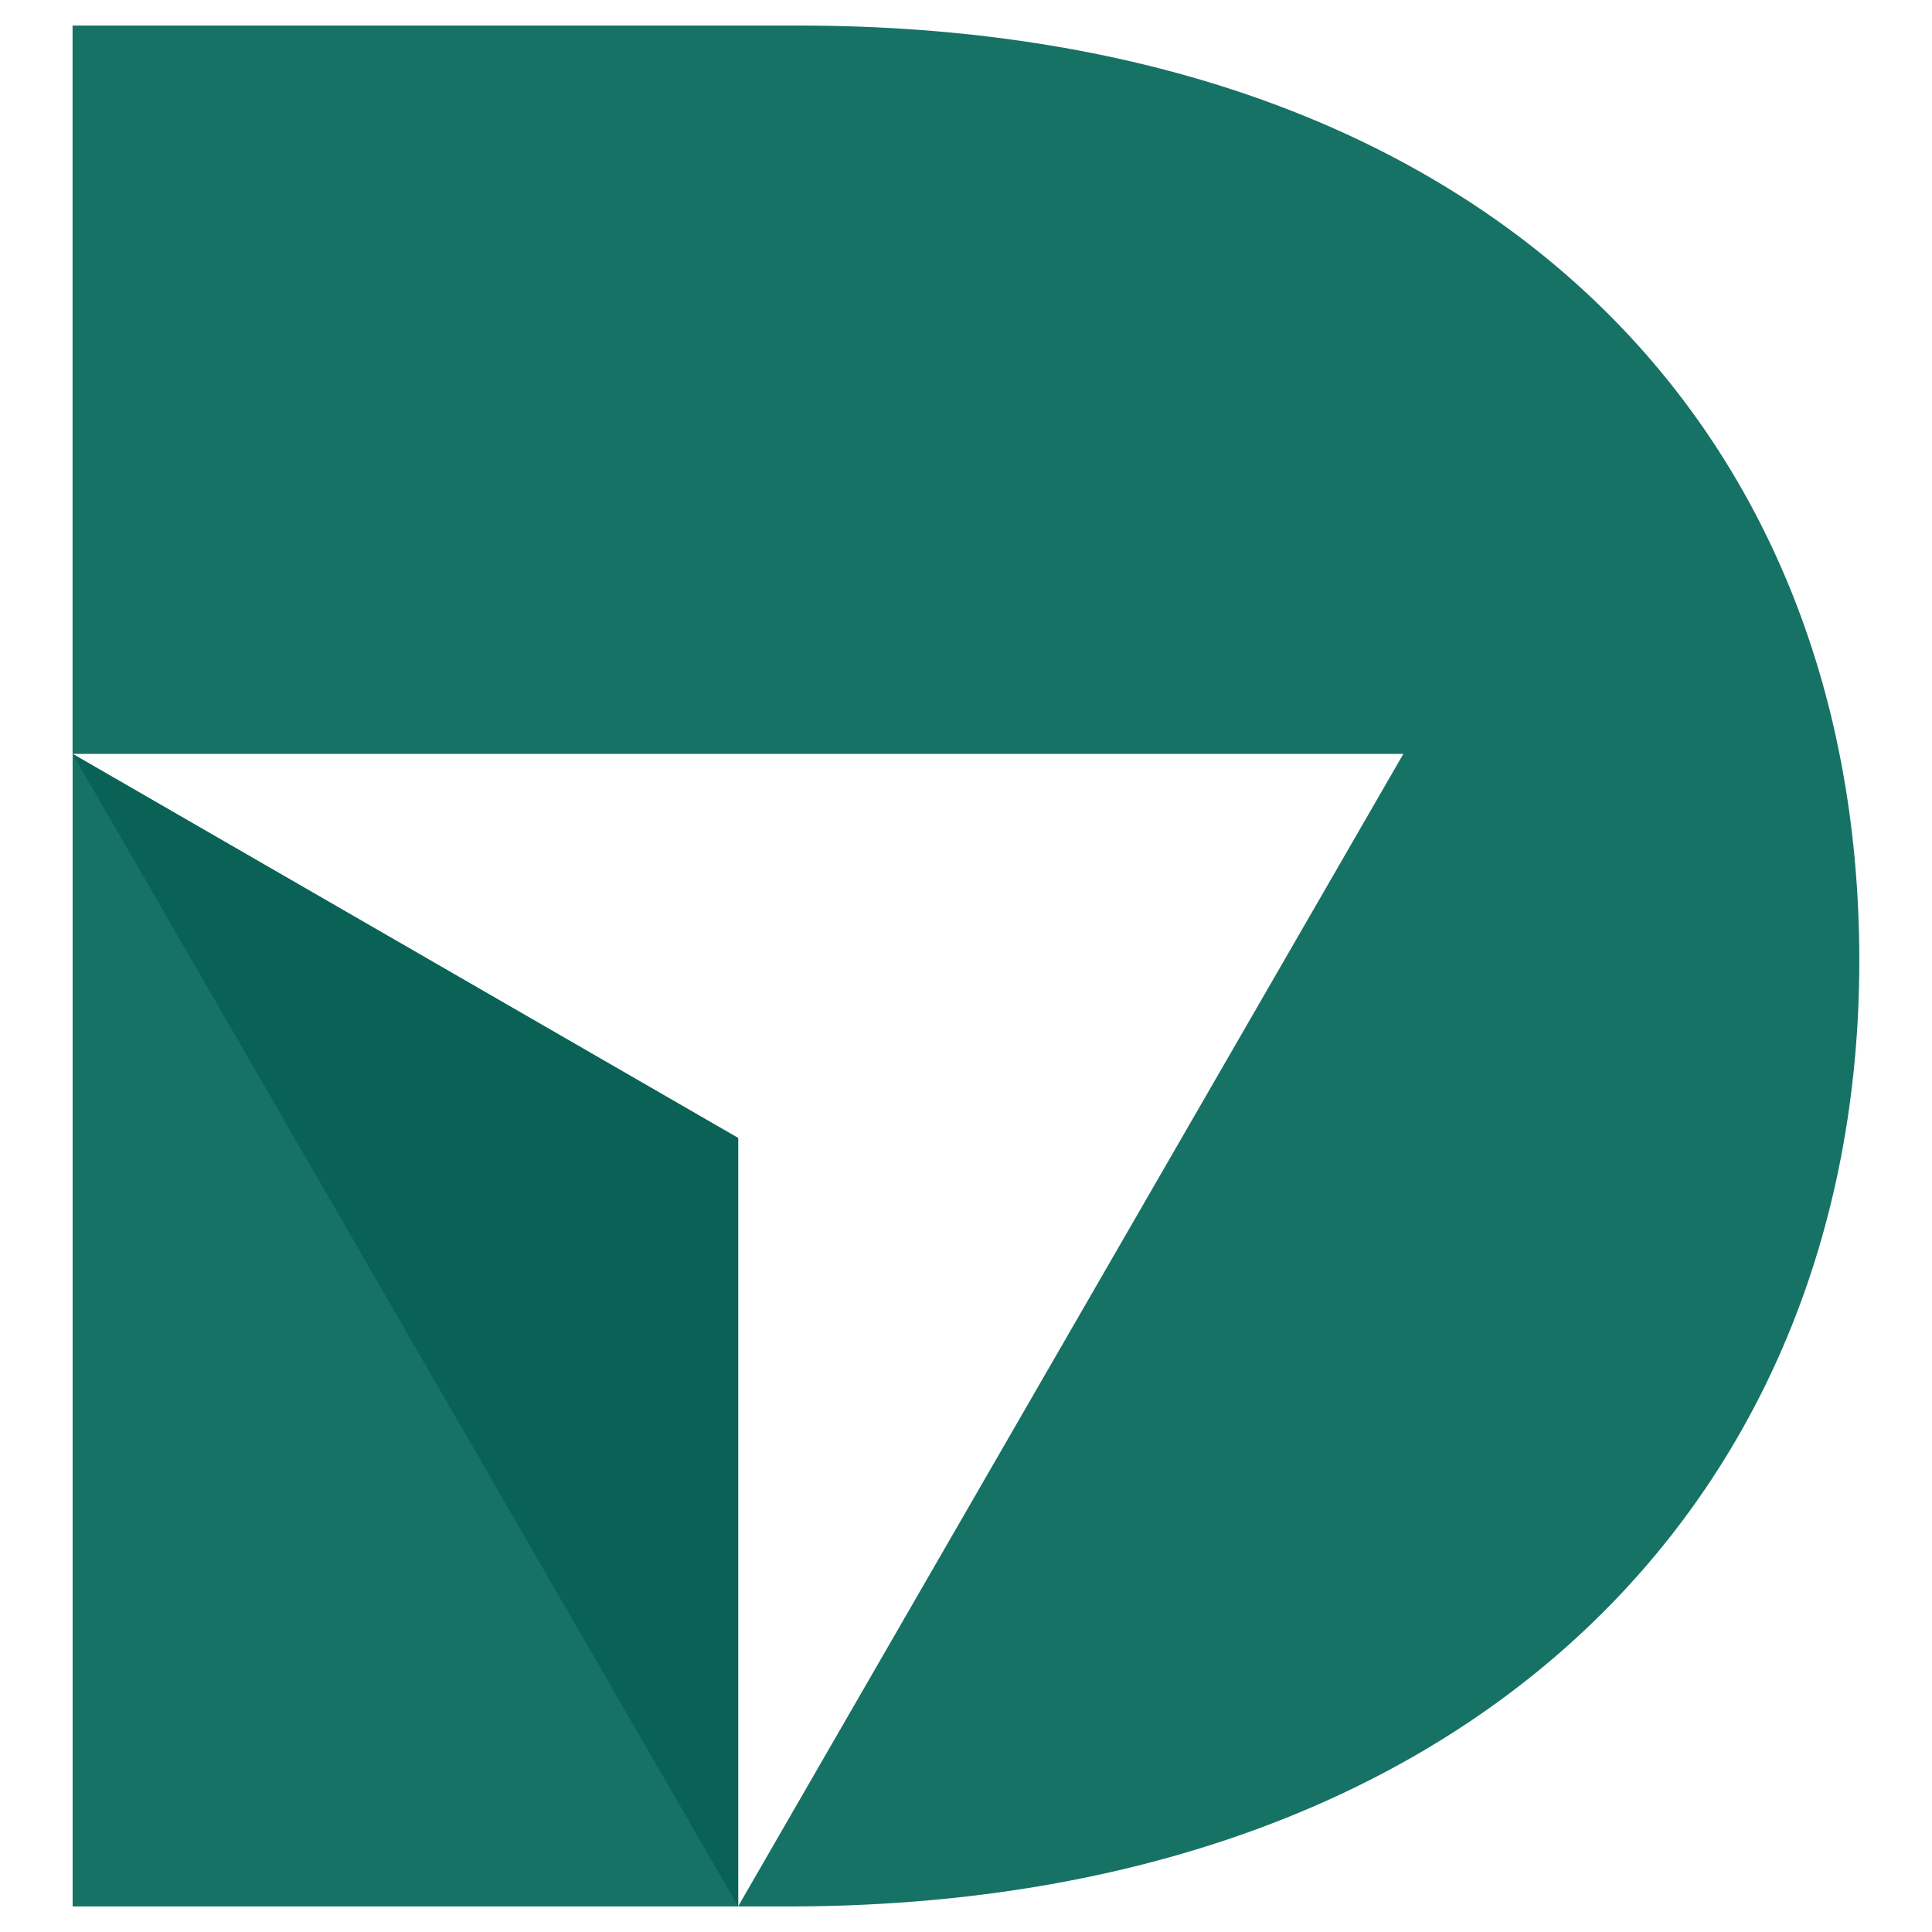 <?xml version="1.0" encoding="utf-8"?>
<!-- Generator: Adobe Illustrator 16.0.0, SVG Export Plug-In . SVG Version: 6.00 Build 0)  -->
<!DOCTYPE svg PUBLIC "-//W3C//DTD SVG 1.1//EN" "http://www.w3.org/Graphics/SVG/1.1/DTD/svg11.dtd">
<svg version="1.1" id="Calque_1" xmlns="http://www.w3.org/2000/svg" xmlns:xlink="http://www.w3.org/1999/xlink" x="0px" y="0px"
	 width="32px" height="32px" viewBox="104.084 17.375 32 32" enable-background="new 104.084 17.375 32 32" xml:space="preserve">
<g>
	<polygon fill-rule="evenodd" clip-rule="evenodd" fill="#167265" points="116.31,36.224 105.287,29.862 105.287,48.952 
		116.31,48.952 	"/>
	<path fill-rule="evenodd" clip-rule="evenodd" fill="#167265" d="M105.287,29.862c7.348,0,14.694,0,22.041,0l-11.019,19.09h0.817
		c11.212,0,17.754-6.675,17.754-15.668c0-9.076-6.454-15.486-17.577-15.486h-12.017V29.862z"/>
	<polygon fill-rule="evenodd" clip-rule="evenodd" fill="#0A6256" points="105.287,29.862 116.31,48.952 116.31,36.224 	"/>
</g>
</svg>
